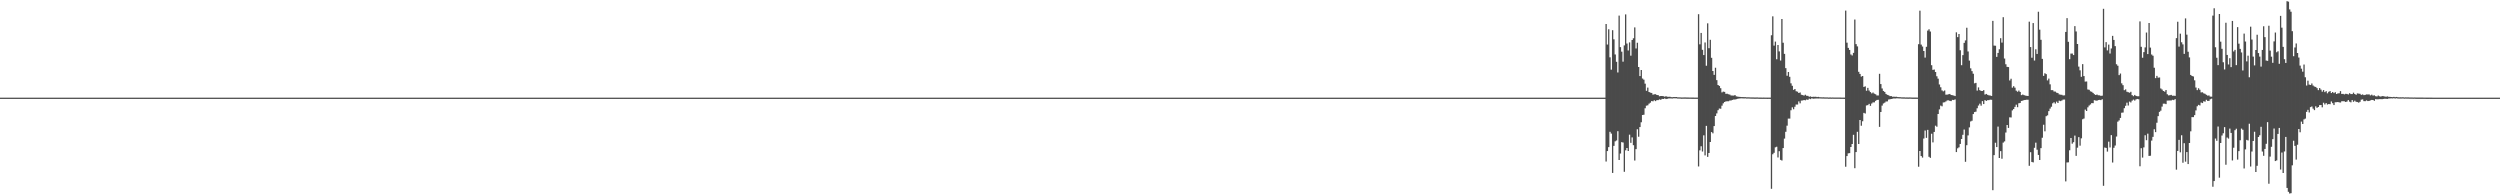 <?xml version="1.0" encoding="UTF-8"?>
<svg xmlns="http://www.w3.org/2000/svg" width="1920" height="150">
  <path d="M0 75.000h1v1.000H0zM1 75.000h1v1.000H1zM2 75.000h1v1.000H2zM3 75.000h1v1.000H3zM4 75.000h1v1.000H4zM5 75.000h1v1.000H5zM6 75.000h1v1.000H6zM7 75.000h1v1.000H7zM8 75.000h1v1.000H8zM9 75.000h1v1.000H9zM10 75.000h1v1.000H10zM11 75.000h1v1.000H11zM12 75.000h1v1.000H12zM13 75.000h1v1.000H13zM14 75.000h1v1.000H14zM15 75.000h1v1.000H15zM16 75.000h1v1.000H16zM17 75.000h1v1.000H17zM18 75.000h1v1.000H18zM19 75.000h1v1.000H19zM20 75.000h1v1.000H20zM21 75.000h1v1.000H21zM22 75.000h1v1.000H22zM23 75.000h1v1.000H23zM24 75.000h1v1.000H24zM25 75.000h1v1.000H25zM26 75.000h1v1.000H26zM27 75.000h1v1.000H27zM28 75.000h1v1.000H28zM29 75.000h1v1.000H29zM30 75.000h1v1.000H30zM31 75.000h1v1.000H31zM32 75.000h1v1.000H32zM33 75.000h1v1.000H33zM34 75.000h1v1.000H34zM35 75.000h1v1.000H35zM36 75.000h1v1.000H36zM37 75.000h1v1.000H37zM38 75.000h1v1.000H38zM39 75.000h1v1.000H39zM40 75.000h1v1.000H40zM41 75.000h1v1.000H41zM42 75.000h1v1.000H42zM43 75.000h1v1.000H43zM44 75.000h1v1.000H44zM45 75.000h1v1.000H45zM46 75.000h1v1.000H46zM47 75.000h1v1.000H47zM48 75.000h1v1.000H48zM49 75.000h1v1.000H49zM50 75.000h1v1.000H50zM51 75.000h1v1.000H51zM52 75.000h1v1.000H52zM53 75.000h1v1.000H53zM54 75.000h1v1.000H54zM55 75.000h1v1.000H55zM56 75.000h1v1.000H56zM57 75.000h1v1.000H57zM58 75.000h1v1.000H58zM59 75.000h1v1.000H59zM60 75.000h1v1.000H60zM61 75.000h1v1.000H61zM62 75.000h1v1.000H62zM63 75.000h1v1.000H63zM64 75.000h1v1.000H64zM65 75.000h1v1.000H65zM66 75.000h1v1.000H66zM67 75.000h1v1.000H67zM68 75.000h1v1.000H68zM69 75.000h1v1.000H69zM70 75.000h1v1.000H70zM71 75.000h1v1.000H71zM72 75.000h1v1.000H72zM73 75.000h1v1.000H73zM74 75.000h1v1.000H74zM75 75.000h1v1.000H75zM76 75.000h1v1.000H76zM77 75.000h1v1.000H77zM78 75.000h1v1.000H78zM79 75.000h1v1.000H79zM80 75.000h1v1.000H80zM81 75.000h1v1.000H81zM82 75.000h1v1.000H82zM83 75.000h1v1.000H83zM84 75.000h1v1.000H84zM85 75.000h1v1.000H85zM86 75.000h1v1.000H86zM87 75.000h1v1.000H87zM88 75.000h1v1.000H88zM89 75.000h1v1.000H89zM90 75.000h1v1.000H90zM91 75.000h1v1.000H91zM92 75.000h1v1.000H92zM93 75.000h1v1.000H93zM94 75.000h1v1.000H94zM95 75.000h1v1.000H95zM96 75.000h1v1.000H96zM97 75.000h1v1.000H97zM98 75.000h1v1.000H98zM99 75.000h1v1.000H99zM100 75.000h1v1.000H100zM101 75.000h1v1.000H101zM102 75.000h1v1.000H102zM103 75.000h1v1.000H103zM104 75.000h1v1.000H104zM105 75.000h1v1.000H105zM106 75.000h1v1.000H106zM107 75.000h1v1.000H107zM108 75.000h1v1.000H108zM109 75.000h1v1.000H109zM110 75.000h1v1.000H110zM111 75.000h1v1.000H111zM112 75.000h1v1.000H112zM113 75.000h1v1.000H113zM114 75.000h1v1.000H114zM115 75.000h1v1.000H115zM116 75.000h1v1.000H116zM117 75.000h1v1.000H117zM118 75.000h1v1.000H118zM119 75.000h1v1.000H119zM120 75.000h1v1.000H120zM121 75.000h1v1.000H121zM122 75.000h1v1.000H122zM123 75.000h1v1.000H123zM124 75.000h1v1.000H124zM125 75.000h1v1.000H125zM126 75.000h1v1.000H126zM127 75.000h1v1.000H127zM128 75.000h1v1.000H128zM129 75.000h1v1.000H129zM130 75.000h1v1.000H130zM131 75.000h1v1.000H131zM132 75.000h1v1.000H132zM133 75.000h1v1.000H133zM134 75.000h1v1.000H134zM135 75.000h1v1.000H135zM136 75.000h1v1.000H136zM137 75.000h1v1.000H137zM138 75.000h1v1.000H138zM139 75.000h1v1.000H139zM140 75.000h1v1.000H140zM141 75.000h1v1.000H141zM142 75.000h1v1.000H142zM143 75.000h1v1.000H143zM144 75.000h1v1.000H144zM145 75.000h1v1.000H145zM146 75.000h1v1.000H146zM147 75.000h1v1.000H147zM148 75.000h1v1.000H148zM149 75.000h1v1.000H149zM150 75.000h1v1.000H150zM151 75.000h1v1.000H151zM152 75.000h1v1.000H152zM153 75.000h1v1.000H153zM154 75.000h1v1.000H154zM155 75.000h1v1.000H155zM156 75.000h1v1.000H156zM157 75.000h1v1.000H157zM158 75.000h1v1.000H158zM159 75.000h1v1.000H159zM160 75.000h1v1.000H160zM161 75.000h1v1.000H161zM162 75.000h1v1.000H162zM163 75.000h1v1.000H163zM164 75.000h1v1.000H164zM165 75.000h1v1.000H165zM166 75.000h1v1.000H166zM167 75.000h1v1.000H167zM168 75.000h1v1.000H168zM169 75.000h1v1.000H169zM170 75.000h1v1.000H170zM171 75.000h1v1.000H171zM172 75.000h1v1.000H172zM173 75.000h1v1.000H173zM174 75.000h1v1.000H174zM175 75.000h1v1.000H175zM176 75.000h1v1.000H176zM177 75.000h1v1.000H177zM178 75.000h1v1.000H178zM179 75.000h1v1.000H179zM180 75.000h1v1.000H180zM181 75.000h1v1.000H181zM182 75.000h1v1.000H182zM183 75.000h1v1.000H183zM184 75.000h1v1.000H184zM185 75.000h1v1.000H185zM186 75.000h1v1.000H186zM187 75.000h1v1.000H187zM188 75.000h1v1.000H188zM189 75.000h1v1.000H189zM190 75.000h1v1.000H190zM191 75.000h1v1.000H191zM192 75.000h1v1.000H192zM193 75.000h1v1.000H193zM194 75.000h1v1.000H194zM195 75.000h1v1.000H195zM196 75.000h1v1.000H196zM197 75.000h1v1.000H197zM198 75.000h1v1.000H198zM199 75.000h1v1.000H199zM200 75.000h1v1.000H200zM201 75.000h1v1.000H201zM202 75.000h1v1.000H202zM203 75.000h1v1.000H203zM204 75.000h1v1.000H204zM205 75.000h1v1.000H205zM206 75.000h1v1.000H206zM207 75.000h1v1.000H207zM208 75.000h1v1.000H208zM209 75.000h1v1.000H209zM210 75.000h1v1.000H210zM211 75.000h1v1.000H211zM212 75.000h1v1.000H212zM213 75.000h1v1.000H213zM214 75.000h1v1.000H214zM215 75.000h1v1.000H215zM216 75.000h1v1.000H216zM217 75.000h1v1.000H217zM218 75.000h1v1.000H218zM219 75.000h1v1.000H219zM220 75.000h1v1.000H220zM221 75.000h1v1.000H221zM222 75.000h1v1.000H222zM223 75.000h1v1.000H223zM224 75.000h1v1.000H224zM225 75.000h1v1.000H225zM226 75.000h1v1.000H226zM227 75.000h1v1.000H227zM228 75.000h1v1.000H228zM229 75.000h1v1.000H229zM230 75.000h1v1.000H230zM231 75.000h1v1.000H231zM232 75.000h1v1.000H232zM233 75.000h1v1.000H233zM234 75.000h1v1.000H234zM235 75.000h1v1.000H235zM236 75.000h1v1.000H236zM237 75.000h1v1.000H237zM238 75.000h1v1.000H238zM239 75.000h1v1.000H239zM240 75.000h1v1.000H240zM241 75.000h1v1.000H241zM242 75.000h1v1.000H242zM243 75.000h1v1.000H243zM244 75.000h1v1.000H244zM245 75.000h1v1.000H245zM246 75.000h1v1.000H246zM247 75.000h1v1.000H247zM248 75.000h1v1.000H248zM249 75.000h1v1.000H249zM250 75.000h1v1.000H250zM251 75.000h1v1.000H251zM252 75.000h1v1.000H252zM253 75.000h1v1.000H253zM254 75.000h1v1.000H254zM255 75.000h1v1.000H255zM256 75.000h1v1.000H256zM257 75.000h1v1.000H257zM258 75.000h1v1.000H258zM259 75.000h1v1.000H259zM260 75.000h1v1.000H260zM261 75.000h1v1.000H261zM262 75.000h1v1.000H262zM263 75.000h1v1.000H263zM264 75.000h1v1.000H264zM265 75.000h1v1.000H265zM266 75.000h1v1.000H266zM267 75.000h1v1.000H267zM268 75.000h1v1.000H268zM269 75.000h1v1.000H269zM270 75.000h1v1.000H270zM271 75.000h1v1.000H271zM272 75.000h1v1.000H272zM273 75.000h1v1.000H273zM274 75.000h1v1.000H274zM275 75.000h1v1.000H275zM276 75.000h1v1.000H276zM277 75.000h1v1.000H277zM278 75.000h1v1.000H278zM279 75.000h1v1.000H279zM280 75.000h1v1.000H280zM281 75.000h1v1.000H281zM282 75.000h1v1.000H282zM283 75.000h1v1.000H283zM284 75.000h1v1.000H284zM285 75.000h1v1.000H285zM286 75.000h1v1.000H286zM287 75.000h1v1.000H287zM288 75.000h1v1.000H288zM289 75.000h1v1.000H289zM290 75.000h1v1.000H290zM291 75.000h1v1.000H291zM292 75.000h1v1.000H292zM293 75.000h1v1.000H293zM294 75.000h1v1.000H294zM295 75.000h1v1.000H295zM296 75.000h1v1.000H296zM297 75.000h1v1.000H297zM298 75.000h1v1.000H298zM299 75.000h1v1.000H299zM300 75.000h1v1.000H300zM301 75.000h1v1.000H301zM302 75.000h1v1.000H302zM303 75.000h1v1.000H303zM304 75.000h1v1.000H304zM305 75.000h1v1.000H305zM306 75.000h1v1.000H306zM307 75.000h1v1.000H307zM308 75.000h1v1.000H308zM309 75.000h1v1.000H309zM310 75.000h1v1.000H310zM311 75.000h1v1.000H311zM312 75.000h1v1.000H312zM313 75.000h1v1.000H313zM314 75.000h1v1.000H314zM315 75.000h1v1.000H315zM316 75.000h1v1.000H316zM317 75.000h1v1.000H317zM318 75.000h1v1.000H318zM319 75.000h1v1.000H319zM320 75.000h1v1.000H320zM321 75.000h1v1.000H321zM322 75.000h1v1.000H322zM323 75.000h1v1.000H323zM324 75.000h1v1.000H324zM325 75.000h1v1.000H325zM326 75.000h1v1.000H326zM327 75.000h1v1.000H327zM328 75.000h1v1.000H328zM329 75.000h1v1.000H329zM330 75.000h1v1.000H330zM331 75.000h1v1.000H331zM332 75.000h1v1.000H332zM333 75.000h1v1.000H333zM334 75.000h1v1.000H334zM335 75.000h1v1.000H335zM336 75.000h1v1.000H336zM337 75.000h1v1.000H337zM338 75.000h1v1.000H338zM339 75.000h1v1.000H339zM340 75.000h1v1.000H340zM341 75.000h1v1.000H341zM342 75.000h1v1.000H342zM343 75.000h1v1.000H343zM344 75.000h1v1.000H344zM345 75.000h1v1.000H345zM346 75.000h1v1.000H346zM347 75.000h1v1.000H347zM348 75.000h1v1.000H348zM349 75.000h1v1.000H349zM350 75.000h1v1.000H350zM351 75.000h1v1.000H351zM352 75.000h1v1.000H352zM353 75.000h1v1.000H353zM354 75.000h1v1.000H354zM355 75.000h1v1.000H355zM356 75.000h1v1.000H356zM357 75.000h1v1.000H357zM358 75.000h1v1.000H358zM359 75.000h1v1.000H359zM360 75.000h1v1.000H360zM361 75.000h1v1.000H361zM362 75.000h1v1.000H362zM363 75.000h1v1.000H363zM364 75.000h1v1.000H364zM365 75.000h1v1.000H365zM366 75.000h1v1.000H366zM367 75.000h1v1.000H367zM368 75.000h1v1.000H368zM369 75.000h1v1.000H369zM370 75.000h1v1.000H370zM371 75.000h1v1.000H371zM372 75.000h1v1.000H372zM373 75.000h1v1.000H373zM374 75.000h1v1.000H374zM375 75.000h1v1.000H375zM376 75.000h1v1.000H376zM377 75.000h1v1.000H377zM378 75.000h1v1.000H378zM379 75.000h1v1.000H379zM380 75.000h1v1.000H380zM381 75.000h1v1.000H381zM382 75.000h1v1.000H382zM383 75.000h1v1.000H383zM384 75.000h1v1.000H384zM385 75.000h1v1.000H385zM386 75.000h1v1.000H386zM387 75.000h1v1.000H387zM388 75.000h1v1.000H388zM389 75.000h1v1.000H389zM390 75.000h1v1.000H390zM391 75.000h1v1.000H391zM392 75.000h1v1.000H392zM393 75.000h1v1.000H393zM394 75.000h1v1.000H394zM395 75.000h1v1.000H395zM396 75.000h1v1.000H396zM397 75.000h1v1.000H397zM398 75.000h1v1.000H398zM399 75.000h1v1.000H399zM400 75.000h1v1.000H400zM401 75.000h1v1.000H401zM402 75.000h1v1.000H402zM403 75.000h1v1.000H403zM404 75.000h1v1.000H404zM405 75.000h1v1.000H405zM406 75.000h1v1.000H406zM407 75.000h1v1.000H407zM408 75.000h1v1.000H408zM409 75.000h1v1.000H409zM410 75.000h1v1.000H410zM411 75.000h1v1.000H411zM412 75.000h1v1.000H412zM413 75.000h1v1.000H413zM414 75.000h1v1.000H414zM415 75.000h1v1.000H415zM416 75.000h1v1.000H416zM417 75.000h1v1.000H417zM418 75.000h1v1.000H418zM419 75.000h1v1.000H419zM420 75.000h1v1.000H420zM421 75.000h1v1.000H421zM422 75.000h1v1.000H422zM423 75.000h1v1.000H423zM424 75.000h1v1.000H424zM425 75.000h1v1.000H425zM426 75.000h1v1.000H426zM427 75.000h1v1.000H427zM428 75.000h1v1.000H428zM429 75.000h1v1.000H429zM430 75.000h1v1.000H430zM431 75.000h1v1.000H431zM432 75.000h1v1.000H432zM433 75.000h1v1.000H433zM434 75.000h1v1.000H434zM435 75.000h1v1.000H435zM436 75.000h1v1.000H436zM437 75.000h1v1.000H437zM438 75.000h1v1.000H438zM439 75.000h1v1.000H439zM440 75.000h1v1.000H440zM441 75.000h1v1.000H441zM442 75.000h1v1.000H442zM443 75.000h1v1.000H443zM444 75.000h1v1.000H444zM445 75.000h1v1.000H445zM446 75.000h1v1.000H446zM447 75.000h1v1.000H447zM448 75.000h1v1.000H448zM449 75.000h1v1.000H449zM450 75.000h1v1.000H450zM451 75.000h1v1.000H451zM452 75.000h1v1.000H452zM453 75.000h1v1.000H453zM454 75.000h1v1.000H454zM455 75.000h1v1.000H455zM456 75.000h1v1.000H456zM457 75.000h1v1.000H457zM458 75.000h1v1.000H458zM459 75.000h1v1.000H459zM460 75.000h1v1.000H460zM461 75.000h1v1.000H461zM462 75.000h1v1.000H462zM463 75.000h1v1.000H463zM464 75.000h1v1.000H464zM465 75.000h1v1.000H465zM466 75.000h1v1.000H466zM467 75.000h1v1.000H467zM468 75.000h1v1.000H468zM469 75.000h1v1.000H469zM470 75.000h1v1.000H470zM471 75.000h1v1.000H471zM472 75.000h1v1.000H472zM473 75.000h1v1.000H473zM474 75.000h1v1.000H474zM475 75.000h1v1.000H475zM476 75.000h1v1.000H476zM477 75.000h1v1.000H477zM478 75.000h1v1.000H478zM479 75.000h1v1.000H479zM480 75.000h1v1.000H480zM481 75.000h1v1.000H481zM482 75.000h1v1.000H482zM483 75.000h1v1.000H483zM484 75.000h1v1.000H484zM485 75.000h1v1.000H485zM486 75.000h1v1.000H486zM487 75.000h1v1.000H487zM488 75.000h1v1.000H488zM489 75.000h1v1.000H489zM490 75.000h1v1.000H490zM491 75.000h1v1.000H491zM492 75.000h1v1.000H492zM493 75.000h1v1.000H493zM494 75.000h1v1.000H494zM495 75.000h1v1.000H495zM496 75.000h1v1.000H496zM497 75.000h1v1.000H497zM498 75.000h1v1.000H498zM499 75.000h1v1.000H499zM500 75.000h1v1.000H500zM501 75.000h1v1.000H501zM502 75.000h1v1.000H502zM503 75.000h1v1.000H503zM504 75.000h1v1.000H504zM505 75.000h1v1.000H505zM506 75.000h1v1.000H506zM507 75.000h1v1.000H507zM508 75.000h1v1.000H508zM509 75.000h1v1.000H509zM510 75.000h1v1.000H510zM511 75.000h1v1.000H511zM512 75.000h1v1.000H512zM513 75.000h1v1.000H513zM514 75.000h1v1.000H514zM515 75.000h1v1.000H515zM516 75.000h1v1.000H516zM517 75.000h1v1.000H517zM518 75.000h1v1.000H518zM519 75.000h1v1.000H519zM520 75.000h1v1.000H520zM521 75.000h1v1.000H521zM522 75.000h1v1.000H522zM523 75.000h1v1.000H523zM524 75.000h1v1.000H524zM525 75.000h1v1.000H525zM526 75.000h1v1.000H526zM527 75.000h1v1.000H527zM528 75.000h1v1.000H528zM529 75.000h1v1.000H529zM530 75.000h1v1.000H530zM531 75.000h1v1.000H531zM532 75.000h1v1.000H532zM533 75.000h1v1.000H533zM534 75.000h1v1.000H534zM535 75.000h1v1.000H535zM536 75.000h1v1.000H536zM537 75.000h1v1.000H537zM538 75.000h1v1.000H538zM539 75.000h1v1.000H539zM540 75.000h1v1.000H540zM541 75.000h1v1.000H541zM542 75.000h1v1.000H542zM543 75.000h1v1.000H543zM544 75.000h1v1.000H544zM545 75.000h1v1.000H545zM546 75.000h1v1.000H546zM547 75.000h1v1.000H547zM548 75.000h1v1.000H548zM549 75.000h1v1.000H549zM550 75.000h1v1.000H550zM551 75.000h1v1.000H551zM552 75.000h1v1.000H552zM553 75.000h1v1.000H553zM554 75.000h1v1.000H554zM555 75.000h1v1.000H555zM556 75.000h1v1.000H556zM557 75.000h1v1.000H557zM558 75.000h1v1.000H558zM559 75.000h1v1.000H559zM560 75.000h1v1.000H560zM561 75.000h1v1.000H561zM562 75.000h1v1.000H562zM563 75.000h1v1.000H563zM564 75.000h1v1.000H564zM565 75.000h1v1.000H565zM566 75.000h1v1.000H566zM567 75.000h1v1.000H567zM568 75.000h1v1.000H568zM569 75.000h1v1.000H569zM570 75.000h1v1.000H570zM571 75.000h1v1.000H571zM572 75.000h1v1.000H572zM573 75.000h1v1.000H573zM574 75.000h1v1.000H574zM575 75.000h1v1.000H575zM576 75.000h1v1.000H576zM577 75.000h1v1.000H577zM578 75.000h1v1.000H578zM579 75.000h1v1.000H579zM580 75.000h1v1.000H580zM581 75.000h1v1.000H581zM582 75.000h1v1.000H582zM583 75.000h1v1.000H583zM584 75.000h1v1.000H584zM585 75.000h1v1.000H585zM586 75.000h1v1.000H586zM587 75.000h1v1.000H587zM588 75.000h1v1.000H588zM589 75.000h1v1.000H589zM590 75.000h1v1.000H590zM591 75.000h1v1.000H591zM592 75.000h1v1.000H592zM593 75.000h1v1.000H593zM594 75.000h1v1.000H594zM595 75.000h1v1.000H595zM596 75.000h1v1.000H596zM597 75.000h1v1.000H597zM598 75.000h1v1.000H598zM599 75.000h1v1.000H599zM600 75.000h1v1.000H600zM601 75.000h1v1.000H601zM602 75.000h1v1.000H602zM603 75.000h1v1.000H603zM604 75.000h1v1.000H604zM605 75.000h1v1.000H605zM606 75.000h1v1.000H606zM607 75.000h1v1.000H607zM608 75.000h1v1.000H608zM609 75.000h1v1.000H609zM610 75.000h1v1.000H610zM611 75.000h1v1.000H611zM612 75.000h1v1.000H612zM613 75.000h1v1.000H613zM614 75.000h1v1.000H614zM615 75.000h1v1.000H615zM616 75.000h1v1.000H616zM617 75.000h1v1.000H617zM618 75.000h1v1.000H618zM619 75.000h1v1.000H619zM620 75.000h1v1.000H620zM621 75.000h1v1.000H621zM622 75.000h1v1.000H622zM623 75.000h1v1.000H623zM624 75.000h1v1.000H624zM625 75.000h1v1.000H625zM626 75.000h1v1.000H626zM627 75.000h1v1.000H627zM628 75.000h1v1.000H628zM629 75.000h1v1.000H629zM630 75.000h1v1.000H630zM631 75.000h1v1.000H631zM632 75.000h1v1.000H632zM633 75.000h1v1.000H633zM634 75.000h1v1.000H634zM635 75.000h1v1.000H635zM636 75.000h1v1.000H636zM637 75.000h1v1.000H637zM638 75.000h1v1.000H638zM639 75.000h1v1.000H639zM640 75.000h1v1.000H640zM641 75.000h1v1.000H641zM642 75.000h1v1.000H642zM643 75.000h1v1.000H643zM644 75.000h1v1.000H644zM645 75.000h1v1.000H645zM646 75.000h1v1.000H646zM647 75.000h1v1.000H647zM648 75.000h1v1.000H648zM649 75.000h1v1.000H649zM650 75.000h1v1.000H650zM651 75.000h1v1.000H651zM652 75.000h1v1.000H652zM653 75.000h1v1.000H653zM654 75.000h1v1.000H654zM655 75.000h1v1.000H655zM656 75.000h1v1.000H656zM657 75.000h1v1.000H657zM658 75.000h1v1.000H658zM659 75.000h1v1.000H659zM660 75.000h1v1.000H660zM661 75.000h1v1.000H661zM662 75.000h1v1.000H662zM663 75.000h1v1.000H663zM664 75.000h1v1.000H664zM665 75.000h1v1.000H665zM666 75.000h1v1.000H666zM667 75.000h1v1.000H667zM668 75.000h1v1.000H668zM669 75.000h1v1.000H669zM670 75.000h1v1.000H670zM671 75.000h1v1.000H671zM672 75.000h1v1.000H672zM673 75.000h1v1.000H673zM674 75.000h1v1.000H674zM675 75.000h1v1.000H675zM676 75.000h1v1.000H676zM677 75.000h1v1.000H677zM678 75.000h1v1.000H678zM679 75.000h1v1.000H679zM680 75.000h1v1.000H680zM681 75.000h1v1.000H681zM682 75.000h1v1.000H682zM683 75.000h1v1.000H683zM684 75.000h1v1.000H684zM685 75.000h1v1.000H685zM686 75.000h1v1.000H686zM687 75.000h1v1.000H687zM688 75.000h1v1.000H688zM689 75.000h1v1.000H689zM690 75.000h1v1.000H690zM691 75.000h1v1.000H691zM692 75.000h1v1.000H692zM693 75.000h1v1.000H693zM694 75.000h1v1.000H694zM695 75.000h1v1.000H695zM696 75.000h1v1.000H696zM697 75.000h1v1.000H697zM698 75.000h1v1.000H698zM699 75.000h1v1.000H699zM700 75.000h1v1.000H700zM701 75.000h1v1.000H701zM702 75.000h1v1.000H702zM703 75.000h1v1.000H703zM704 75.000h1v1.000H704zM705 75.000h1v1.000H705zM706 75.000h1v1.000H706zM707 75.000h1v1.000H707zM708 75.000h1v1.000H708zM709 75.000h1v1.000H709zM710 75.000h1v1.000H710zM711 75.000h1v1.000H711zM712 75.000h1v1.000H712zM713 75.000h1v1.000H713zM714 75.000h1v1.000H714zM715 75.000h1v1.000H715zM716 75.000h1v1.000H716zM717 75.000h1v1.000H717zM718 75.000h1v1.000H718zM719 75.000h1v1.000H719zM720 75.000h1v1.000H720zM721 75.000h1v1.000H721zM722 75.000h1v1.000H722zM723 75.000h1v1.000H723zM724 75.000h1v1.000H724zM725 75.000h1v1.000H725zM726 75.000h1v1.000H726zM727 75.000h1v1.000H727zM728 75.000h1v1.000H728zM729 75.000h1v1.000H729zM730 75.000h1v1.000H730zM731 75.000h1v1.000H731zM732 75.000h1v1.000H732zM733 75.000h1v1.000H733zM734 75.000h1v1.000H734zM735 75.000h1v1.000H735zM736 75.000h1v1.000H736zM737 75.000h1v1.000H737zM738 75.000h1v1.000H738zM739 75.000h1v1.000H739zM740 75.000h1v1.000H740zM741 75.000h1v1.000H741zM742 75.000h1v1.000H742zM743 75.000h1v1.000H743zM744 75.000h1v1.000H744zM745 75.000h1v1.000H745zM746 75.000h1v1.000H746zM747 75.000h1v1.000H747zM748 75.000h1v1.000H748zM749 75.000h1v1.000H749zM750 75.000h1v1.000H750zM751 75.000h1v1.000H751zM752 75.000h1v1.000H752zM753 75.000h1v1.000H753zM754 75.000h1v1.000H754zM755 75.000h1v1.000H755zM756 75.000h1v1.000H756zM757 75.000h1v1.000H757zM758 75.000h1v1.000H758zM759 75.000h1v1.000H759zM760 75.000h1v1.000H760zM761 75.000h1v1.000H761zM762 75.000h1v1.000H762zM763 75.000h1v1.000H763zM764 75.000h1v1.000H764zM765 75.000h1v1.000H765zM766 75.000h1v1.000H766zM767 75.000h1v1.000H767zM768 75.000h1v1.000H768zM769 75.000h1v1.000H769zM770 75.000h1v1.000H770zM771 75.000h1v1.000H771zM772 75.000h1v1.000H772zM773 75.000h1v1.000H773zM774 75.000h1v1.000H774zM775 75.000h1v1.000H775zM776 75.000h1v1.000H776zM777 75.000h1v1.000H777zM778 75.000h1v1.000H778zM779 75.000h1v1.000H779zM780 75.000h1v1.000H780zM781 75.000h1v1.000H781zM782 75.000h1v1.000H782zM783 75.000h1v1.000H783zM784 75.000h1v1.000H784zM785 75.000h1v1.000H785zM786 75.000h1v1.000H786zM787 75.000h1v1.000H787zM788 75.000h1v1.000H788zM789 75.000h1v1.000H789zM790 75.000h1v1.000H790zM791 75.000h1v1.000H791zM792 75.000h1v1.000H792zM793 75.000h1v1.000H793zM794 75.000h1v1.000H794zM795 75.000h1v1.000H795zM796 75.000h1v1.000H796zM797 75.000h1v1.000H797zM798 75.000h1v1.000H798zM799 75.000h1v1.000H799zM800 75.000h1v1.000H800zM801 75.000h1v1.000H801zM802 75.000h1v1.000H802zM803 75.000h1v1.000H803zM804 75.000h1v1.000H804zM805 75.000h1v1.000H805zM806 75.000h1v1.000H806zM807 75.000h1v1.000H807zM808 75.000h1v1.000H808zM809 75.000h1v1.000H809zM810 75.000h1v1.000H810zM811 75.000h1v1.000H811zM812 75.000h1v1.000H812zM813 75.000h1v1.000H813zM814 75.000h1v1.000H814zM815 75.000h1v1.000H815zM816 75.000h1v1.000H816zM817 75.000h1v1.000H817zM818 75.000h1v1.000H818zM819 75.000h1v1.000H819zM820 75.000h1v1.000H820zM821 75.000h1v1.000H821zM822 75.000h1v1.000H822zM823 75.000h1v1.000H823zM824 75.000h1v1.000H824zM825 75.000h1v1.000H825zM826 75.000h1v1.000H826zM827 75.000h1v1.000H827zM828 75.000h1v1.000H828zM829 75.000h1v1.000H829zM830 75.000h1v1.000H830zM831 75.000h1v1.000H831zM832 75.000h1v1.000H832zM833 75.000h1v1.000H833zM834 75.000h1v1.000H834zM835 75.000h1v1.000H835zM836 75.000h1v1.000H836zM837 75.000h1v1.000H837zM838 75.000h1v1.000H838zM839 75.000h1v1.000H839zM840 75.000h1v1.000H840zM841 75.000h1v1.000H841zM842 75.000h1v1.000H842zM843 75.000h1v1.000H843zM844 75.000h1v1.000H844zM845 75.000h1v1.000H845zM846 75.000h1v1.000H846zM847 75.000h1v1.000H847zM848 75.000h1v1.000H848zM849 75.000h1v1.000H849zM850 75.000h1v1.000H850zM851 75.000h1v1.000H851zM852 75.000h1v1.000H852zM853 75.000h1v1.000H853zM854 75.000h1v1.000H854zM855 75.000h1v1.000H855zM856 75.000h1v1.000H856zM857 75.000h1v1.000H857zM858 75.000h1v1.000H858zM859 75.000h1v1.000H859zM860 75.000h1v1.000H860zM861 75.000h1v1.000H861zM862 75.000h1v1.000H862zM863 75.000h1v1.000H863zM864 75.000h1v1.000H864zM865 75.000h1v1.000H865zM866 75.000h1v1.000H866zM867 75.000h1v1.000H867zM868 75.000h1v1.000H868zM869 75.000h1v1.000H869zM870 75.000h1v1.000H870zM871 75.000h1v1.000H871zM872 75.000h1v1.000H872zM873 75.000h1v1.000H873zM874 75.000h1v1.000H874zM875 75.000h1v1.000H875zM876 75.000h1v1.000H876zM877 75.000h1v1.000H877zM878 75.000h1v1.000H878zM879 75.000h1v1.000H879zM880 75.000h1v1.000H880zM881 75.000h1v1.000H881zM882 75.000h1v1.000H882zM883 75.000h1v1.000H883zM884 75.000h1v1.000H884zM885 75.000h1v1.000H885zM886 75.000h1v1.000H886zM887 75.000h1v1.000H887zM888 75.000h1v1.000H888zM889 75.000h1v1.000H889zM890 75.000h1v1.000H890zM891 75.000h1v1.000H891zM892 75.000h1v1.000H892zM893 75.000h1v1.000H893zM894 75.000h1v1.000H894zM895 75.000h1v1.000H895zM896 75.000h1v1.000H896zM897 75.000h1v1.000H897zM898 75.000h1v1.000H898zM899 75.000h1v1.000H899zM900 75.000h1v1.000H900zM901 75.000h1v1.000H901zM902 75.000h1v1.000H902zM903 75.000h1v1.000H903zM904 75.000h1v1.000H904zM905 75.000h1v1.000H905zM906 75.000h1v1.000H906zM907 75.000h1v1.000H907zM908 75.000h1v1.000H908zM909 75.000h1v1.000H909zM910 75.000h1v1.000H910zM911 75.000h1v1.000H911zM912 75.000h1v1.000H912zM913 75.000h1v1.000H913zM914 75.000h1v1.000H914zM915 75.000h1v1.000H915zM916 75.000h1v1.000H916zM917 75.000h1v1.000H917zM918 75.000h1v1.000H918zM919 75.000h1v1.000H919zM920 75.000h1v1.000H920zM921 75.000h1v1.000H921zM922 75.000h1v1.000H922zM923 75.000h1v1.000H923zM924 75.000h1v1.000H924zM925 75.000h1v1.000H925zM926 75.000h1v1.000H926zM927 75.000h1v1.000H927zM928 75.000h1v1.000H928zM929 75.000h1v1.000H929zM930 75.000h1v1.000H930zM931 75.000h1v1.000H931zM932 75.000h1v1.000H932zM933 75.000h1v1.000H933zM934 75.000h1v1.000H934zM935 75.000h1v1.000H935zM936 75.000h1v1.000H936zM937 75.000h1v1.000H937zM938 75.000h1v1.000H938zM939 75.000h1v1.000H939zM940 75.000h1v1.000H940zM941 75.000h1v1.000H941zM942 75.000h1v1.000H942zM943 75.000h1v1.000H943zM944 75.000h1v1.000H944zM945 75.000h1v1.000H945zM946 75.000h1v1.000H946zM947 75.000h1v1.000H947zM948 75.000h1v1.000H948zM949 75.000h1v1.000H949zM950 75.000h1v1.000H950zM951 75.000h1v1.000H951zM952 75.000h1v1.000H952zM953 75.000h1v1.000H953zM954 75.000h1v1.000H954zM955 75.000h1v1.000H955zM956 75.000h1v1.000H956zM957 75.000h1v1.000H957zM958 75.000h1v1.000H958zM959 75.000h1v1.000H959zM960 75.000h1v1.000H960zM961 75.000h1v1.000H961zM962 75.000h1v1.000H962zM963 75.000h1v1.000H963zM964 75.000h1v1.000H964zM965 75.000h1v1.000H965zM966 75.000h1v1.000H966zM967 75.000h1v1.000H967zM968 75.000h1v1.000H968zM969 75.000h1v1.000H969zM970 75.000h1v1.000H970zM971 75.000h1v1.000H971zM972 75.000h1v1.000H972zM973 75.000h1v1.000H973zM974 75.000h1v1.000H974zM975 75.000h1v1.000H975zM976 75.000h1v1.000H976zM977 75.000h1v1.000H977zM978 75.000h1v1.000H978zM979 75.000h1v1.000H979zM980 75.000h1v1.000H980zM981 75.000h1v1.000H981zM982 75.000h1v1.000H982zM983 75.000h1v1.000H983zM984 75.000h1v1.000H984zM985 75.000h1v1.000H985zM986 75.000h1v1.000H986zM987 75.000h1v1.000H987zM988 75.000h1v1.000H988zM989 75.000h1v1.000H989zM990 75.000h1v1.000H990zM991 75.000h1v1.000H991zM992 75.000h1v1.000H992zM993 75.000h1v1.000H993zM994 75.000h1v1.000H994zM995 75.000h1v1.000H995zM996 75.000h1v1.000H996zM997 75.000h1v1.000H997zM998 75.000h1v1.000H998zM999 75.000h1v1.000H999zM1000 75.000h1v1.000H1000zM1001 75.000h1v1.000H1001zM1002 75.000h1v1.000H1002zM1003 75.000h1v1.000H1003zM1004 75.000h1v1.000H1004zM1005 75.000h1v1.000H1005zM1006 75.000h1v1.000H1006zM1007 75.000h1v1.000H1007zM1008 75.000h1v1.000H1008zM1009 75.000h1v1.000H1009zM1010 75.000h1v1.000H1010zM1011 75.000h1v1.000H1011zM1012 75.000h1v1.000H1012zM1013 75.000h1v1.000H1013zM1014 75.000h1v1.000H1014zM1015 75.000h1v1.000H1015zM1016 75.000h1v1.000H1016zM1017 75.000h1v1.000H1017zM1018 75.000h1v1.000H1018zM1019 75.000h1v1.000H1019zM1020 75.000h1v1.000H1020zM1021 75.000h1v1.000H1021zM1022 75.000h1v1.000H1022zM1023 75.000h1v1.000H1023zM1024 75.000h1v1.000H1024zM1025 75.000h1v1.000H1025zM1026 75.000h1v1.000H1026zM1027 75.000h1v1.000H1027zM1028 75.000h1v1.000H1028zM1029 75.000h1v1.000H1029zM1030 75.000h1v1.000H1030zM1031 75.000h1v1.000H1031zM1032 75.000h1v1.000H1032zM1033 75.000h1v1.000H1033zM1034 75.000h1v1.000H1034zM1035 75.000h1v1.000H1035zM1036 75.000h1v1.000H1036zM1037 75.000h1v1.000H1037zM1038 75.000h1v1.000H1038zM1039 75.000h1v1.000H1039zM1040 75.000h1v1.000H1040zM1041 75.000h1v1.000H1041zM1042 75.000h1v1.000H1042zM1043 75.000h1v1.000H1043zM1044 75.000h1v1.000H1044zM1045 75.000h1v1.000H1045zM1046 75.000h1v1.000H1046zM1047 75.000h1v1.000H1047zM1048 75.000h1v1.000H1048zM1049 75.000h1v1.000H1049zM1050 75.000h1v1.000H1050zM1051 75.000h1v1.000H1051zM1052 75.000h1v1.000H1052zM1053 75.000h1v1.000H1053zM1054 75.000h1v1.000H1054zM1055 75.000h1v1.000H1055zM1056 75.000h1v1.000H1056zM1057 75.000h1v1.000H1057zM1058 75.000h1v1.000H1058zM1059 75.000h1v1.000H1059zM1060 75.000h1v1.000H1060zM1061 75.000h1v1.000H1061zM1062 75.000h1v1.000H1062zM1063 75.000h1v1.000H1063zM1064 75.000h1v1.000H1064zM1065 75.000h1v1.000H1065zM1066 75.000h1v1.000H1066zM1067 75.000h1v1.000H1067zM1068 75.000h1v1.000H1068zM1069 75.000h1v1.000H1069zM1070 75.000h1v1.000H1070zM1071 75.000h1v1.000H1071zM1072 75.000h1v1.000H1072zM1073 75.000h1v1.000H1073zM1074 75.000h1v1.000H1074zM1075 75.000h1v1.000H1075zM1076 75.000h1v1.000H1076zM1077 75.000h1v1.000H1077zM1078 75.000h1v1.000H1078zM1079 75.000h1v1.000H1079zM1080 75.000h1v1.000H1080zM1081 75.000h1v1.000H1081zM1082 75.000h1v1.000H1082zM1083 75.000h1v1.000H1083zM1084 75.000h1v1.000H1084zM1085 75.000h1v1.000H1085zM1086 75.000h1v1.000H1086zM1087 75.000h1v1.000H1087zM1088 75.000h1v1.000H1088zM1089 75.000h1v1.000H1089zM1090 75.000h1v1.000H1090zM1091 75.000h1v1.000H1091zM1092 75.000h1v1.000H1092zM1093 75.000h1v1.000H1093zM1094 75.000h1v1.000H1094zM1095 75.000h1v1.000H1095zM1096 75.000h1v1.000H1096zM1097 75.000h1v1.000H1097zM1098 75.000h1v1.000H1098zM1099 75.000h1v1.000H1099zM1100 75.000h1v1.000H1100zM1101 75.000h1v1.000H1101zM1102 75.000h1v1.000H1102zM1103 75.000h1v1.000H1103zM1104 75.000h1v1.000H1104zM1105 75.000h1v1.000H1105zM1106 75.000h1v1.000H1106zM1107 75.000h1v1.000H1107zM1108 75.000h1v1.000H1108zM1109 75.000h1v1.000H1109zM1110 75.000h1v1.000H1110zM1111 75.000h1v1.000H1111zM1112 75.000h1v1.000H1112zM1113 75.000h1v1.000H1113zM1114 75.000h1v1.000H1114zM1115 75.000h1v1.000H1115zM1116 75.000h1v1.000H1116zM1117 75.000h1v1.000H1117zM1118 75.000h1v1.000H1118zM1119 75.000h1v1.000H1119zM1120 75.000h1v1.000H1120zM1121 75.000h1v1.000H1121zM1122 75.000h1v1.000H1122zM1123 75.000h1v1.000H1123zM1124 75.000h1v1.000H1124zM1125 75.000h1v1.000H1125zM1126 75.000h1v1.000H1126zM1127 75.000h1v1.000H1127zM1128 75.000h1v1.000H1128zM1129 75.000h1v1.000H1129zM1130 75.000h1v1.000H1130zM1131 75.000h1v1.000H1131zM1132 75.000h1v1.000H1132zM1133 75.000h1v1.000H1133zM1134 75.000h1v1.000H1134zM1135 75.000h1v1.000H1135zM1136 75.000h1v1.000H1136zM1137 75.000h1v1.000H1137zM1138 75.000h1v1.000H1138zM1139 75.000h1v1.000H1139zM1140 75.000h1v1.000H1140zM1141 75.000h1v1.000H1141zM1142 75.000h1v1.000H1142zM1143 75.000h1v1.000H1143zM1144 75.000h1v1.000H1144zM1145 75.000h1v1.000H1145zM1146 75.000h1v1.000H1146zM1147 75.000h1v1.000H1147zM1148 75.000h1v1.000H1148zM1149 75.000h1v1.000H1149zM1150 75.000h1v1.000H1150zM1151 75.000h1v1.000H1151zM1152 75.000h1v1.000H1152zM1153 75.000h1v1.000H1153zM1154 75.000h1v1.000H1154zM1155 75.000h1v1.000H1155zM1156 75.000h1v1.000H1156zM1157 75.000h1v1.000H1157zM1158 75.000h1v1.000H1158zM1159 75.000h1v1.000H1159zM1160 75.000h1v1.000H1160zM1161 75.000h1v1.000H1161zM1162 75.000h1v1.000H1162zM1163 75.000h1v1.000H1163zM1164 75.000h1v1.000H1164zM1165 75.000h1v1.000H1165zM1166 75.000h1v1.000H1166zM1167 75.000h1v1.000H1167zM1168 75.000h1v1.000H1168zM1169 75.000h1v1.000H1169zM1170 75.000h1v1.000H1170zM1171 75.000h1v1.000H1171zM1172 75.000h1v1.000H1172zM1173 75.000h1v1.000H1173zM1174 75.000h1v1.000H1174zM1175 75.000h1v1.000H1175zM1176 75.000h1v1.000H1176zM1177 75.000h1v1.000H1177zM1178 75.000h1v1.000H1178zM1179 75.000h1v1.000H1179zM1180 75.000h1v1.000H1180zM1181 75.000h1v1.000H1181zM1182 75.000h1v1.000H1182zM1183 75.000h1v1.000H1183zM1184 75.000h1v1.000H1184zM1185 75.000h1v1.000H1185zM1186 75.000h1v1.000H1186zM1187 75.000h1v1.000H1187zM1188 75.000h1v1.000H1188zM1189 75.000h1v1.000H1189zM1190 75.000h1v1.000H1190zM1191 75.000h1v1.000H1191zM1192 75.000h1v1.000H1192zM1193 75.000h1v1.000H1193zM1194 75.000h1v1.000H1194zM1195 75.000h1v1.000H1195zM1196 75.000h1v1.000H1196zM1197 75.000h1v1.000H1197zM1198 75.000h1v1.000H1198zM1199 75.000h1v1.000H1199zM1200 75.000h1v1.000H1200zM1201 75.000h1v1.000H1201zM1202 75.000h1v1.000H1202zM1203 75.000h1v1.000H1203zM1204 75.000h1v1.000H1204zM1205 75.000h1v1.000H1205zM1206 75.000h1v1.000H1206zM1207 75.000h1v1.000H1207zM1208 75.000h1v1.000H1208zM1209 75.000h1v1.000H1209zM1210 75.000h1v1.000H1210zM1211 75.000h1v1.000H1211zM1212 75.000h1v1.000H1212zM1213 75.000h1v1.000H1213zM1214 75.000h1v1.000H1214zM1215 75.000h1v1.000H1215zM1216 75.000h1v1.000H1216zM1217 75.000h1v1.000H1217zM1218 75.000h1v1.000H1218zM1219 75.000h1v1.000H1219zM1220 75.000h1v1.000H1220zM1221 75.000h1v1.000H1221zM1222 75.000h1v1.000H1222zM1223 75.000h1v1.000H1223zM1224 75.000h1v1.000H1224zM1225 75.000h1v1.000H1225zM1226 75.000h1v1.000H1226zM1227 75.000h1v1.000H1227zM1228 75.000h1v1.000H1228zM1229 75.000h1v1.000H1229zM1230 75.000h1v1.000H1230zM1231 75.000h1v1.000H1231zM1232 75.000h1v1.000H1232zM1233 18.449h1v105.603H1233zM1234 34.199h1v81.837H1234zM1235 22.460h1v90.538H1235zM1236 44.030h1v57.180H1236zM1237 53.486h1v49.126H1237zM1238 23.178h1v109.618H1238zM1239 30.227h1v81.786H1239zM1240 41.833h1v66.709H1240zM1241 47.469h1v60.429H1241zM1242 55.654h1v45.117H1242zM1243 11.963h1v110.928H1243zM1244 36.203h1v81.722H1244zM1245 39.693h1v69.459H1245zM1246 47.369h1v62.104H1246zM1247 34.878h1v97.044H1247zM1248 11.045h1v104.405H1248zM1249 33.430h1v80.220H1249zM1250 38.752h1v77.240H1250zM1251 32.562h1v70.880H1251zM1252 42.728h1v66.968H1252zM1253 30.715h1v74.817H1253zM1254 29.381h1v82.122H1254zM1255 21.041h1v102.253H1255zM1256 37.229h1v77.282H1256zM1257 32.805h1v66.494H1257zM1258 51.443h1v53.593H1258zM1259 58.444h1v39.125H1259zM1260 53.775h1v40.118H1260zM1261 60.327h1v27.998H1261zM1262 61.209h1v26.929H1262zM1263 64.237h1v18.893H1263zM1264 69.718h1v11.448H1264zM1265 67.279h1v13.620H1265zM1266 70.638h1v8.975H1266zM1267 71.192h1v7.636H1267zM1268 71.367h1v6.240H1268zM1269 72.684h1v5.116H1269zM1270 72.382h1v4.625H1270zM1271 72.324h1v5.327H1271zM1272 72.978h1v3.901H1272zM1273 73.066h1v3.860H1273zM1274 73.917h1v2.407H1274zM1275 73.704h1v2.960H1275zM1276 73.713h1v2.219H1276zM1277 73.881h1v2.176H1277zM1278 74.261h1v1.299H1278zM1279 73.856h1v2.216H1279zM1280 74.277h1v1.617H1280zM1281 74.363h1v1.244H1281zM1282 74.306h1v1.258H1282zM1283 74.610h1v1.000H1283zM1284 74.668h1v1.000H1284zM1285 74.487h1v1.000H1285zM1286 74.538h1v1.000H1286zM1287 74.509h1v1.000H1287zM1288 74.734h1v1.000H1288zM1289 74.733h1v1.000H1289zM1290 74.796h1v1.000H1290zM1291 74.870h1v1.000H1291zM1292 74.832h1v1.000H1292zM1293 74.809h1v1.000H1293zM1294 74.823h1v1.000H1294zM1295 74.860h1v1.000H1295zM1296 74.863h1v1.000H1296zM1297 74.892h1v1.000H1297zM1298 74.882h1v1.000H1298zM1299 74.914h1v1.000H1299zM1300 74.923h1v1.000H1300zM1301 74.952h1v1.000H1301zM1302 74.955h1v1.000H1302zM1303 74.936h1v1.000H1303zM1304 10.888h1v116.961H1304zM1305 34.029h1v81.451H1305zM1306 25.294h1v87.057H1306zM1307 38.225h1v78.166H1307zM1308 42.313h1v61.598H1308zM1309 32.626h1v86.720H1309zM1310 50.472h1v46.187H1310zM1311 17.902h1v102.587H1311zM1312 36.992h1v80.511H1312zM1313 30.577h1v78.502H1313zM1314 44.375h1v57.036H1314zM1315 54.537h1v47.881H1315zM1316 57.494h1v39.333H1316zM1317 52.039h1v37.025H1317zM1318 61.550h1v25.516H1318zM1319 65.283h1v19.356H1319zM1320 66.004h1v17.352H1320zM1321 67.761h1v15.770H1321zM1322 70.974h1v10.168H1322zM1323 70.371h1v9.010H1323zM1324 70.576h1v7.779H1324zM1325 72.041h1v5.847H1325zM1326 72.001h1v5.767H1326zM1327 72.385h1v5.363H1327zM1328 72.632h1v4.581H1328zM1329 73.302h1v3.840H1329zM1330 73.392h1v3.372H1330zM1331 73.407h1v3.034H1331zM1332 73.007h1v3.446H1332zM1333 73.988h1v2.210H1333zM1334 74.176h1v1.708H1334zM1335 74.345h1v1.348H1335zM1336 74.446h1v1.134H1336zM1337 74.539h1v1.000H1337zM1338 74.549h1v1.000H1338zM1339 74.604h1v1.000H1339zM1340 74.583h1v1.000H1340zM1341 74.726h1v1.000H1341zM1342 74.678h1v1.000H1342zM1343 74.748h1v1.000H1343zM1344 74.785h1v1.000H1344zM1345 74.825h1v1.000H1345zM1346 74.826h1v1.000H1346zM1347 74.865h1v1.000H1347zM1348 74.856h1v1.000H1348zM1349 74.825h1v1.000H1349zM1350 74.880h1v1.000H1350zM1351 74.920h1v1.000H1351zM1352 74.914h1v1.000H1352zM1353 74.933h1v1.000H1353zM1354 74.920h1v1.000H1354zM1355 74.938h1v1.000H1355zM1356 74.941h1v1.000H1356zM1357 74.969h1v1.000H1357zM1358 74.954h1v1.000H1358zM1359 74.958h1v1.000H1359zM1360 27.080h1v117.902H1360zM1361 12.559h1v105.926H1361zM1362 35.029h1v82.324H1362zM1363 31.947h1v81.189H1363zM1364 45.530h1v67.170H1364zM1365 34.547h1v86.400H1365zM1366 39.459h1v76.683H1366zM1367 46.493h1v76.306H1367zM1368 14.596h1v108.679H1368zM1369 32.840h1v80.887H1369zM1370 41.351h1v65.114H1370zM1371 52.312h1v48.889H1371zM1372 58.177h1v38.354H1372zM1373 55.296h1v35.765H1373zM1374 58.989h1v32.105H1374zM1375 64.020h1v20.644H1375zM1376 65.870h1v16.567H1376zM1377 68.994h1v14.914H1377zM1378 68.362h1v13.621H1378zM1379 70.098h1v10.205H1379zM1380 70.411h1v9.890H1380zM1381 71.441h1v6.455H1381zM1382 71.033h1v8.338H1382zM1383 72.757h1v4.514H1383zM1384 73.031h1v4.135H1384zM1385 73.428h1v3.374H1385zM1386 72.741h1v4.322H1386zM1387 73.542h1v2.893H1387zM1388 73.635h1v3.045H1388zM1389 74.310h1v1.472H1389zM1390 74.038h1v2.082H1390zM1391 74.494h1v1.000H1391zM1392 74.284h1v1.559H1392zM1393 74.363h1v1.354H1393zM1394 74.298h1v1.388H1394zM1395 74.543h1v1.066H1395zM1396 74.385h1v1.303H1396zM1397 74.636h1v1.000H1397zM1398 74.678h1v1.000H1398zM1399 74.735h1v1.000H1399zM1400 74.707h1v1.000H1400zM1401 74.781h1v1.000H1401zM1402 74.796h1v1.000H1402zM1403 74.788h1v1.000H1403zM1404 74.879h1v1.000H1404zM1405 74.818h1v1.000H1405zM1406 74.884h1v1.000H1406zM1407 74.835h1v1.000H1407zM1408 74.891h1v1.000H1408zM1409 74.897h1v1.000H1409zM1410 74.894h1v1.000H1410zM1411 74.896h1v1.000H1411zM1412 74.902h1v1.000H1412zM1413 74.922h1v1.000H1413zM1414 74.936h1v1.000H1414zM1415 74.943h1v1.000H1415zM1416 74.969h1v1.000H1416zM1417 8.155h1v119.893H1417zM1418 32.787h1v87.055H1418zM1419 36.740h1v81.037H1419zM1420 38.350h1v79.267H1420zM1421 41.804h1v71.075H1421zM1422 42.596h1v68.019H1422zM1423 40.600h1v62.931H1423zM1424 15.007h1v114.169H1424zM1425 33.914h1v82.850H1425zM1426 35.654h1v65.550H1426zM1427 55.158h1v55.430H1427zM1428 56.785h1v35.379H1428zM1429 58.823h1v37.746H1429zM1430 58.346h1v34.808H1430zM1431 66.758h1v19.937H1431zM1432 66.288h1v20.898H1432zM1433 69.688h1v11.330H1433zM1434 67.476h1v13.261H1434zM1435 69.538h1v10.215H1435zM1436 70.684h1v10.639H1436zM1437 71.727h1v7.779H1437zM1438 71.051h1v7.610H1438zM1439 71.955h1v6.681H1439zM1440 72.411h1v5.038H1440zM1441 73.301h1v3.466H1441zM1442 73.307h1v3.315H1442zM1443 56.678h1v40.732H1443zM1444 64.570h1v21.458H1444zM1445 67.920h1v13.164H1445zM1446 69.821h1v9.649H1446zM1447 70.581h1v8.244H1447zM1448 72.122h1v5.869H1448zM1449 72.857h1v5.005H1449zM1450 73.149h1v3.307H1450zM1451 73.853h1v2.392H1451zM1452 73.767h1v2.246H1452zM1453 74.310h1v1.542H1453zM1454 74.264h1v1.281H1454zM1455 74.319h1v1.381H1455zM1456 74.317h1v1.203H1456zM1457 74.531h1v1.000H1457zM1458 74.618h1v1.000H1458zM1459 74.646h1v1.000H1459zM1460 74.749h1v1.000H1460zM1461 74.765h1v1.000H1461zM1462 74.755h1v1.000H1462zM1463 74.828h1v1.000H1463zM1464 74.813h1v1.000H1464zM1465 74.862h1v1.000H1465zM1466 74.822h1v1.000H1466zM1467 74.849h1v1.000H1467zM1468 74.919h1v1.000H1468zM1469 74.928h1v1.000H1469zM1470 74.909h1v1.000H1470zM1471 74.928h1v1.000H1471zM1472 74.944h1v1.000H1472zM1473 33.959h1v94.110H1473zM1474 8.174h1v107.791H1474zM1475 34.274h1v85.594H1475zM1476 35.739h1v85.304H1476zM1477 39.190h1v67.212H1477zM1478 44.227h1v56.000H1478zM1479 35.927h1v69.970H1479zM1480 23.501h1v76.250H1480zM1481 22.479h1v97.960H1481zM1482 24.238h1v97.022H1482zM1483 50.097h1v52.620H1483zM1484 53.664h1v55.706H1484zM1485 53.398h1v47.921H1485zM1486 55.317h1v41.209H1486zM1487 58.576h1v38.744H1487zM1488 60.402h1v27.131H1488zM1489 64.865h1v19.165H1489zM1490 67.010h1v14.083H1490zM1491 69.440h1v12.208H1491zM1492 70.161h1v8.532H1492zM1493 69.456h1v9.075H1493zM1494 72.728h1v5.159H1494zM1495 72.661h1v4.446H1495zM1496 72.400h1v4.645H1496zM1497 72.143h1v5.347H1497zM1498 72.973h1v4.682H1498zM1499 73.091h1v3.583H1499zM1500 73.366h1v3.501H1500zM1501 73.768h1v2.546H1501zM1502 24.824h1v91.987H1502zM1503 28.497h1v85.397H1503zM1504 26.087h1v87.043H1504zM1505 38.612h1v71.923H1505zM1506 50.098h1v56.660H1506zM1507 42.336h1v61.207H1507zM1508 32.900h1v66.590H1508zM1509 31.019h1v93.244H1509zM1510 21.283h1v90.225H1510zM1511 39.526h1v64.465H1511zM1512 46.544h1v51.289H1512zM1513 52.497h1v40.770H1513zM1514 54.605h1v38.112H1514zM1515 56.623h1v30.979H1515zM1516 63.996h1v22.080H1516zM1517 63.633h1v22.116H1517zM1518 69.583h1v13.572H1518zM1519 67.102h1v13.951H1519zM1520 69.210h1v10.398H1520zM1521 69.828h1v11.339H1521zM1522 69.871h1v7.812H1522zM1523 69.206h1v10.714H1523zM1524 72.591h1v4.295H1524zM1525 72.163h1v5.344H1525zM1526 72.795h1v4.147H1526zM1527 73.199h1v3.718H1527zM1528 73.379h1v3.164H1528zM1529 73.659h1v2.976H1529zM1530 16.011h1v130.046H1530zM1531 35.018h1v84.122H1531zM1532 35.131h1v74.465H1532zM1533 43.653h1v69.294H1533zM1534 40.676h1v56.563H1534zM1535 37.841h1v83.523H1535zM1536 29.355h1v86.698H1536zM1537 32.742h1v89.148H1537zM1538 13.217h1v96.276H1538zM1539 44.930h1v63.681H1539zM1540 49.338h1v52.423H1540zM1541 51.336h1v44.678H1541zM1542 51.497h1v46.739H1542zM1543 61.801h1v28.317H1543zM1544 60.481h1v29.712H1544zM1545 67.350h1v17.424H1545zM1546 66.221h1v17.526H1546zM1547 67.313h1v14.767H1547zM1548 69.651h1v10.753H1548zM1549 70.449h1v11.880H1549zM1550 69.533h1v9.793H1550zM1551 70.594h1v8.464H1551zM1552 73.055h1v4.439H1552zM1553 72.624h1v4.672H1553zM1554 73.074h1v3.753H1554zM1555 73.416h1v3.352H1555zM1556 73.576h1v3.030H1556zM1557 73.730h1v2.856H1557zM1558 16.618h1v110.736H1558zM1559 36.137h1v80.760H1559zM1560 44.355h1v79.986H1560zM1561 17.712h1v107.011H1561zM1562 46.477h1v67.049H1562zM1563 37.855h1v71.729H1563zM1564 41.419h1v73.559H1564zM1565 9.021h1v109.956H1565zM1566 22.760h1v100.120H1566zM1567 30.591h1v83.158H1567zM1568 45.189h1v60.592H1568zM1569 58.282h1v37.530H1569zM1570 56.252h1v44.623H1570zM1571 56.948h1v32.313H1571zM1572 61.728h1v26.857H1572zM1573 60.344h1v25.023H1573zM1574 64.789h1v18.600H1574zM1575 69.229h1v12.738H1575zM1576 69.239h1v10.138H1576zM1577 70.240h1v8.317H1577zM1578 70.337h1v9.209H1578zM1579 71.162h1v6.857H1579zM1580 71.475h1v7.626H1580zM1581 72.515h1v4.803H1581zM1582 72.703h1v4.953H1582zM1583 72.813h1v4.398H1583zM1584 73.315h1v3.162H1584zM1585 73.216h1v3.206H1585zM1586 24.511h1v114.809H1586zM1587 13.945h1v110.811H1587zM1588 32.121h1v92.544H1588zM1589 45.459h1v69.929H1589zM1590 41.185h1v64.790H1590zM1591 41.125h1v69.215H1591zM1592 42.275h1v66.912H1592zM1593 20.077h1v84.054H1593zM1594 24.177h1v95.521H1594zM1595 33.768h1v79.646H1595zM1596 51.153h1v54.175H1596zM1597 54.037h1v57.861H1597zM1598 58.958h1v47.301H1598zM1599 49.257h1v42.325H1599zM1600 58.433h1v32.614H1600zM1601 62.671h1v21.490H1601zM1602 62.560h1v22.704H1602zM1603 68.701h1v13.749H1603zM1604 68.988h1v12.063H1604zM1605 70.123h1v10.105H1605zM1606 70.483h1v8.693H1606zM1607 71.360h1v7.872H1607zM1608 72.363h1v4.586H1608zM1609 72.951h1v4.255H1609zM1610 72.584h1v4.767H1610zM1611 73.182h1v3.655H1611zM1612 73.229h1v3.475H1612zM1613 73.614h1v3.280H1613zM1614 73.485h1v2.736H1614zM1615 6.761h1v135.911H1615zM1616 36.377h1v76.911H1616zM1617 32.367h1v81.261H1617zM1618 38.730h1v77.703H1618zM1619 34.244h1v74.551H1619zM1620 41.103h1v72.144H1620zM1621 37.198h1v66.587H1621zM1622 27.534h1v97.274H1622zM1623 30.673h1v82.820H1623zM1624 35.441h1v76.318H1624zM1625 49.358h1v55.492H1625zM1626 50.487h1v42.955H1626zM1627 57.727h1v34.763H1627zM1628 56.498h1v34.066H1628zM1629 63.980h1v22.583H1629zM1630 65.439h1v20.992H1630zM1631 69.274h1v13.836H1631zM1632 68.659h1v12.587H1632zM1633 70.456h1v8.386H1633zM1634 70.804h1v10.240H1634zM1635 71.230h1v6.802H1635zM1636 70.526h1v8.144H1636zM1637 73.082h1v4.226H1637zM1638 73.876h1v2.634H1638zM1639 72.909h1v4.338H1639zM1640 73.677h1v2.638H1640zM1641 73.957h1v2.011H1641zM1642 73.916h1v2.318H1642zM1643 16.445h1v111.254H1643zM1644 35.918h1v77.911H1644zM1645 44.319h1v76.731H1645zM1646 40.053h1v73.138H1646zM1647 36.404h1v67.478H1647zM1648 24.961h1v82.711H1648zM1649 41.533h1v61.131H1649zM1650 17.680h1v102.082H1650zM1651 36.537h1v83.052H1651zM1652 41.891h1v66.105H1652zM1653 42.783h1v62.317H1653zM1654 52.038h1v47.258H1654zM1655 60.019h1v41.457H1655zM1656 58.276h1v35.993H1656zM1657 59.660h1v29.518H1657zM1658 59.472h1v26.437H1658zM1659 67.935h1v17.072H1659zM1660 68.769h1v13.104H1660zM1661 69.910h1v9.684H1661zM1662 70.426h1v9.197H1662zM1663 69.102h1v10.852H1663zM1664 72.404h1v4.839H1664zM1665 73.242h1v3.985H1665zM1666 73.124h1v4.058H1666zM1667 72.841h1v4.334H1667zM1668 73.533h1v3.095H1668zM1669 73.498h1v3.413H1669zM1670 73.625h1v2.495H1670zM1671 29.304h1v101.015H1671zM1672 16.709h1v99.194H1672zM1673 35.800h1v71.627H1673zM1674 25.880h1v91.135H1674zM1675 32.478h1v71.414H1675zM1676 34.101h1v90.867H1676zM1677 41.364h1v68.613H1677zM1678 14.119h1v110.057H1678zM1679 26.617h1v90.156H1679zM1680 39.707h1v86.276H1680zM1681 44.099h1v65.713H1681zM1682 57.525h1v43.326H1682zM1683 58.344h1v31.613H1683zM1684 58.715h1v31.254H1684zM1685 61.680h1v26.765H1685zM1686 67.207h1v17.604H1686zM1687 69.227h1v12.396H1687zM1688 67.791h1v12.738H1688zM1689 68.922h1v12.055H1689zM1690 70.940h1v7.825H1690zM1691 70.873h1v8.268H1691zM1692 71.696h1v6.090H1692zM1693 72.040h1v6.038H1693zM1694 72.793h1v3.832H1694zM1695 73.419h1v4.112H1695zM1696 73.337h1v4.147H1696zM1697 74.190h1v2.034H1697zM1698 74.258h1v1.514H1698zM1699 12.001h1v131.403H1699zM1700 6.345h1v132.731H1700zM1701 36.300h1v70.116H1701zM1702 44.334h1v63.800H1702zM1703 50.023h1v47.164H1703zM1704 10.730h1v125.699H1704zM1705 32.006h1v77.794H1705zM1706 37.460h1v66.625H1706zM1707 47.835h1v54.512H1707zM1708 53.362h1v44.298H1708zM1709 17.484h1v109.047H1709zM1710 42.182h1v63.422H1710zM1711 49.516h1v56.924H1711zM1712 44.719h1v54.069H1712zM1713 51.579h1v50.527H1713zM1714 16.099h1v107.134H1714zM1715 39.533h1v73.925H1715zM1716 38.305h1v61.665H1716zM1717 50.009h1v48.855H1717zM1718 20.842h1v101.743H1718zM1719 33.515h1v82.533H1719zM1720 37.553h1v70.146H1720zM1721 40.303h1v58.477H1721zM1722 54.124h1v45.588H1722zM1723 25.806h1v103.569H1723zM1724 31.905h1v82.814H1724zM1725 47.178h1v60.215H1725zM1726 42.739h1v65.162H1726zM1727 59.346h1v35.700H1727zM1728 20.471h1v107.412H1728zM1729 30.335h1v86.032H1729zM1730 43.487h1v64.785H1730zM1731 50.211h1v50.977H1731zM1732 38.393h1v93.699H1732zM1733 26.652h1v100.691H1733zM1734 40.761h1v64.478H1734zM1735 43.488h1v60.382H1735zM1736 51.171h1v46.226H1736zM1737 38.364h1v78.015H1737zM1738 20.181h1v99.488H1738zM1739 28.501h1v85.882H1739zM1740 46.491h1v63.963H1740zM1741 46.741h1v47.054H1741zM1742 19.788h1v121.303H1742zM1743 38.859h1v81.393H1743zM1744 43.515h1v69.223H1744zM1745 48.235h1v58.600H1745zM1746 31.798h1v66.929H1746zM1747 24.986h1v98.717H1747zM1748 40.137h1v83.055H1748zM1749 39.375h1v63.472H1749zM1750 49.001h1v49.255H1750zM1751 12.196h1v118.012H1751zM1752 21.224h1v95.899H1752zM1753 35.977h1v96.895H1753zM1754 45.453h1v70.892H1754zM1755 48.320h1v56.851H1755zM1756 0.920h1v143.419H1756zM1757 1.274h1v146.036H1757zM1758 7.197h1v141.442H1758zM1759 9.034h1v139.334H1759zM1760 23.971h1v103.003H1760zM1761 43.183h1v64.892H1761zM1762 36.435h1v75.567H1762zM1763 33.406h1v89.183H1763zM1764 40.721h1v70.432H1764zM1765 44.204h1v54.882H1765zM1766 50.373h1v51.191H1766zM1767 52.738h1v40.653H1767zM1768 55.061h1v40.194H1768zM1769 49.576h1v42.105H1769zM1770 59.339h1v31.759H1770zM1771 65.664h1v20.253H1771zM1772 61.952h1v22.400H1772zM1773 64.980h1v21.402H1773zM1774 65.299h1v16.985H1774zM1775 64.106h1v17.684H1775zM1776 65.676h1v17.802H1776zM1777 66.464h1v18.131H1777zM1778 66.752h1v14.903H1778zM1779 67.673h1v15.166H1779zM1780 69.229h1v12.967H1780zM1781 67.645h1v13.118H1781zM1782 68.835h1v11.819H1782zM1783 70.399h1v12.042H1783zM1784 69.195h1v9.721H1784zM1785 70.733h1v9.488H1785zM1786 69.999h1v9.174H1786zM1787 71.694h1v8.608H1787zM1788 70.491h1v9.401H1788zM1789 69.935h1v10.086H1789zM1790 71.459h1v6.466H1790zM1791 70.631h1v8.627H1791zM1792 71.505h1v9.203H1792zM1793 70.785h1v7.767H1793zM1794 72.203h1v6.286H1794zM1795 71.711h1v6.615H1795zM1796 71.625h1v7.041H1796zM1797 69.984h1v8.773H1797zM1798 72.152h1v5.605H1798zM1799 72.099h1v5.621H1799zM1800 72.499h1v5.302H1800zM1801 72.040h1v6.318H1801zM1802 72.118h1v5.881H1802zM1803 72.528h1v4.326H1803zM1804 71.596h1v6.500H1804zM1805 72.223h1v6.368H1805zM1806 72.252h1v4.575H1806zM1807 71.170h1v7.030H1807zM1808 72.168h1v5.140H1808zM1809 72.790h1v5.407H1809zM1810 71.741h1v6.660H1810zM1811 71.899h1v6.956H1811zM1812 72.025h1v6.140H1812zM1813 72.868h1v3.663H1813zM1814 72.500h1v3.850H1814zM1815 73.042h1v4.629H1815zM1816 72.858h1v4.877H1816zM1817 72.500h1v4.625H1817zM1818 72.532h1v5.110H1818zM1819 72.501h1v5.009H1819zM1820 73.247h1v3.856H1820zM1821 72.688h1v4.040H1821zM1822 73.422h1v3.375H1822zM1823 73.206h1v4.200H1823zM1824 73.873h1v2.257H1824zM1825 74.099h1v2.191H1825zM1826 73.362h1v2.874H1826zM1827 73.935h1v2.211H1827zM1828 74.202h1v1.956H1828zM1829 73.764h1v2.419H1829zM1830 73.859h1v2.117H1830zM1831 74.085h1v1.719H1831zM1832 74.304h1v1.551H1832zM1833 74.056h1v1.903H1833zM1834 74.342h1v1.314H1834zM1835 74.371h1v1.259H1835zM1836 74.488h1v1.020H1836zM1837 74.607h1v1.000H1837zM1838 74.384h1v1.051H1838zM1839 74.660h1v1.000H1839zM1840 74.446h1v1.000H1840zM1841 74.672h1v1.000H1841zM1842 74.731h1v1.000H1842zM1843 74.704h1v1.000H1843zM1844 74.748h1v1.000H1844zM1845 74.631h1v1.000H1845zM1846 74.848h1v1.000H1846zM1847 74.745h1v1.000H1847zM1848 74.784h1v1.000H1848zM1849 74.772h1v1.000H1849zM1850 74.831h1v1.000H1850zM1851 74.844h1v1.000H1851zM1852 74.828h1v1.000H1852zM1853 74.903h1v1.000H1853zM1854 74.832h1v1.000H1854zM1855 74.911h1v1.000H1855zM1856 74.924h1v1.000H1856zM1857 74.920h1v1.000H1857zM1858 74.927h1v1.000H1858zM1859 74.926h1v1.000H1859zM1860 74.927h1v1.000H1860zM1861 74.949h1v1.000H1861zM1862 74.939h1v1.000H1862zM1863 74.966h1v1.000H1863zM1864 74.960h1v1.000H1864zM1865 74.956h1v1.000H1865zM1866 74.982h1v1.000H1866zM1867 74.980h1v1.000H1867zM1868 74.988h1v1.000H1868zM1869 74.988h1v1.000H1869zM1870 74.988h1v1.000H1870zM1871 74.989h1v1.000H1871zM1872 74.992h1v1.000H1872zM1873 74.993h1v1.000H1873zM1874 74.995h1v1.000H1874zM1875 74.997h1v1.000H1875zM1876 74.996h1v1.000H1876zM1877 74.998h1v1.000H1877zM1878 74.998h1v1.000H1878zM1879 74.999h1v1.000H1879zM1880 74.999h1v1.000H1880zM1881 74.999h1v1.000H1881zM1882 74.999h1v1.000H1882zM1883 75.000h1v1.000H1883zM1884 75.000h1v1.000H1884zM1885 75.000h1v1.000H1885zM1886 75.000h1v1.000H1886zM1887 75.000h1v1.000H1887zM1888 75.000h1v1.000H1888zM1889 75.000h1v1.000H1889zM1890 75.000h1v1.000H1890zM1891 75.000h1v1.000H1891zM1892 75.000h1v1.000H1892zM1893 75.000h1v1.000H1893zM1894 75.000h1v1.000H1894zM1895 75.000h1v1.000H1895zM1896 75.000h1v1.000H1896zM1897 75.000h1v1.000H1897zM1898 75.000h1v1.000H1898zM1899 75.000h1v1.000H1899zM1900 75.000h1v1.000H1900zM1901 75.000h1v1.000H1901zM1902 75.000h1v1.000H1902zM1903 75.000h1v1.000H1903zM1904 75.000h1v1.000H1904zM1905 75.000h1v1.000H1905zM1906 75.000h1v1.000H1906zM1907 75.000h1v1.000H1907zM1908 75.000h1v1.000H1908zM1909 75.000h1v1.000H1909zM1910 75.000h1v1.000H1910zM1911 75.000h1v1.000H1911zM1912 75.000h1v1.000H1912zM1913 75.000h1v1.000H1913zM1914 75.000h1v1.000H1914zM1915 75.000h1v1.000H1915zM1916 75.000h1v1.000H1916zM1917 75.000h1v1.000H1917zM1918 75.000h1v1.000H1918zM1919 75.000h1v1.000H1919z" fill="#4a4a4a"></path>
</svg>

